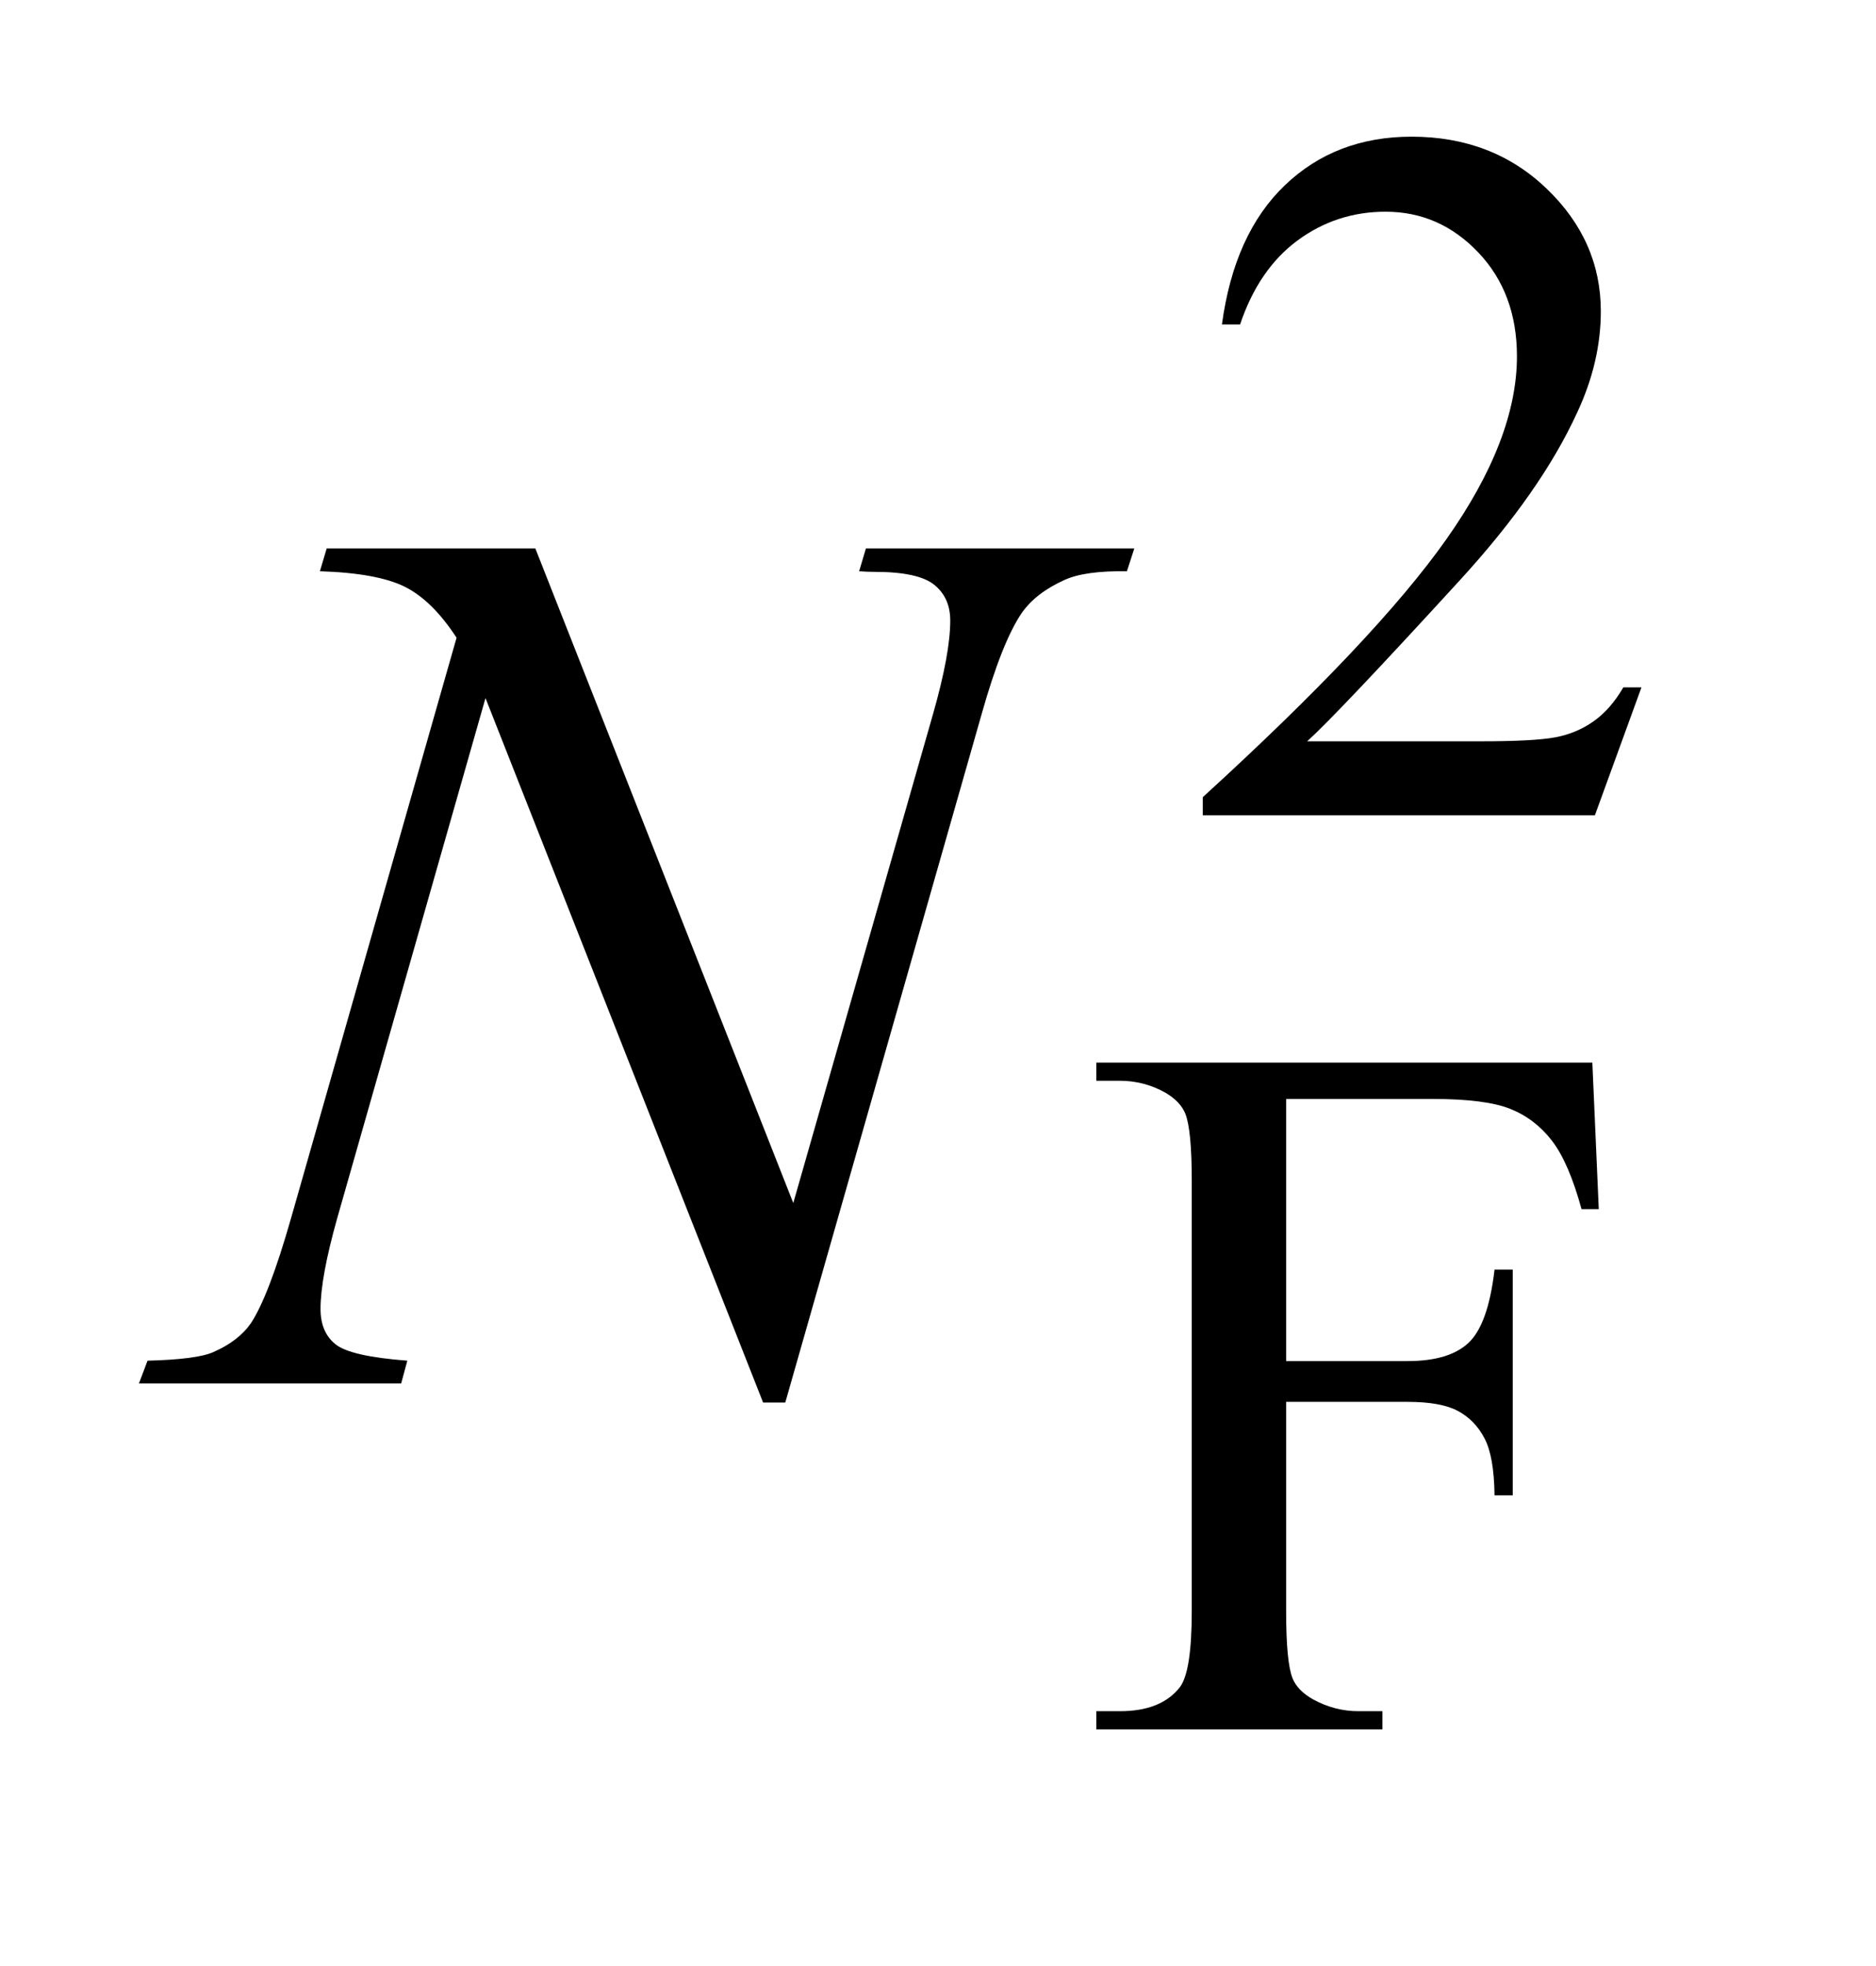 <?xml version="1.0" encoding="UTF-8"?>
<!DOCTYPE svg PUBLIC '-//W3C//DTD SVG 1.0//EN'
          'http://www.w3.org/TR/2001/REC-SVG-20010904/DTD/svg10.dtd'>
<svg stroke-dasharray="none" shape-rendering="auto" xmlns="http://www.w3.org/2000/svg" font-family="'Dialog'" text-rendering="auto" width="21" fill-opacity="1" color-interpolation="auto" color-rendering="auto" preserveAspectRatio="xMidYMid meet" font-size="12px" viewBox="0 0 21 22" fill="black" xmlns:xlink="http://www.w3.org/1999/xlink" stroke="black" image-rendering="auto" stroke-miterlimit="10" stroke-linecap="square" stroke-linejoin="miter" font-style="normal" stroke-width="1" height="22" stroke-dashoffset="0" font-weight="normal" stroke-opacity="1"
><!--Generated by the Batik Graphics2D SVG Generator--><defs id="genericDefs"
  /><g
  ><defs id="defs1"
    ><clipPath clipPathUnits="userSpaceOnUse" id="clipPath1"
      ><path d="M1.034 2.116 L13.816 2.116 L13.816 15.492 L1.034 15.492 L1.034 2.116 Z"
      /></clipPath
      ><clipPath clipPathUnits="userSpaceOnUse" id="clipPath2"
      ><path d="M33.035 67.614 L33.035 494.949 L441.402 494.949 L441.402 67.614 Z"
      /></clipPath
    ></defs
    ><g transform="scale(1.576,1.576) translate(-1.034,-2.116) matrix(0.031,0,0,0.031,0,0)"
    ><path d="M409.453 225.688 L398.781 255 L308.938 255 L308.938 250.844 Q348.578 214.688 364.75 191.773 Q380.922 168.859 380.922 149.875 Q380.922 135.391 372.055 126.07 Q363.188 116.75 350.828 116.75 Q339.594 116.75 330.672 123.32 Q321.75 129.891 317.484 142.578 L313.328 142.578 Q316.125 121.812 327.75 110.688 Q339.375 99.562 356.781 99.562 Q375.312 99.562 387.727 111.469 Q400.141 123.375 400.141 139.547 Q400.141 151.125 394.75 162.688 Q386.438 180.875 367.797 201.203 Q339.828 231.75 332.859 238.047 L372.625 238.047 Q384.75 238.047 389.633 237.148 Q394.516 236.25 398.445 233.492 Q402.375 230.734 405.297 225.688 L409.453 225.688 Z" stroke="none" clip-path="url(#clipPath2)"
    /></g
    ><g transform="matrix(0.049,0,0,0.049,-1.629,-3.335)"
    ><path d="M327.062 319.031 L327.062 378.891 L354.797 378.891 Q364.344 378.891 368.781 374.672 Q373.219 370.453 374.672 358 L378.828 358 L378.828 409.547 L374.672 409.547 Q374.562 400.672 372.375 396.516 Q370.188 392.359 366.312 390.281 Q362.438 388.203 354.797 388.203 L327.062 388.203 L327.062 436.047 Q327.062 447.609 328.516 451.312 Q329.641 454.125 333.234 456.156 Q338.172 458.844 343.562 458.844 L349.062 458.844 L349.062 463 L283.703 463 L283.703 458.844 L289.094 458.844 Q298.531 458.844 302.797 453.344 Q305.5 449.75 305.5 436.047 L305.5 337.672 Q305.5 326.094 304.031 322.391 Q302.906 319.594 299.422 317.562 Q294.594 314.875 289.094 314.875 L283.703 314.875 L283.703 310.719 L397.016 310.719 L398.484 344.188 L394.547 344.188 Q391.625 333.516 387.75 328.516 Q383.875 323.516 378.211 321.273 Q372.547 319.031 360.641 319.031 L327.062 319.031 Z" stroke="none" clip-path="url(#clipPath2)"
    /></g
    ><g transform="matrix(0.049,0,0,0.049,-1.629,-3.335)"
    ><path d="M155.547 193.312 L214.469 342.797 L246.391 231.141 Q250.328 217.359 250.328 209.766 Q250.328 204.562 246.672 201.609 Q243.016 198.656 233.031 198.656 Q231.344 198.656 229.516 198.516 L231.062 193.312 L292.375 193.312 L290.688 198.516 Q281.125 198.375 276.484 200.484 Q269.875 203.438 266.641 208.078 Q262.141 214.688 257.5 231.141 L212.641 388.359 L207.578 388.359 L144.156 227.484 L110.266 346.312 Q106.469 359.812 106.469 366.984 Q106.469 372.328 109.914 375.07 Q113.359 377.812 126.297 378.797 L124.891 384 L64.984 384 L66.953 378.797 Q78.203 378.516 82 376.828 Q87.766 374.297 90.578 370.219 Q94.656 364.031 99.719 346.312 L137.547 213.703 Q132.062 205.266 125.805 202.102 Q119.547 198.938 106.328 198.516 L107.875 193.312 L155.547 193.312 Z" stroke="none" clip-path="url(#clipPath2)"
    /></g
  ></g
></svg
>
